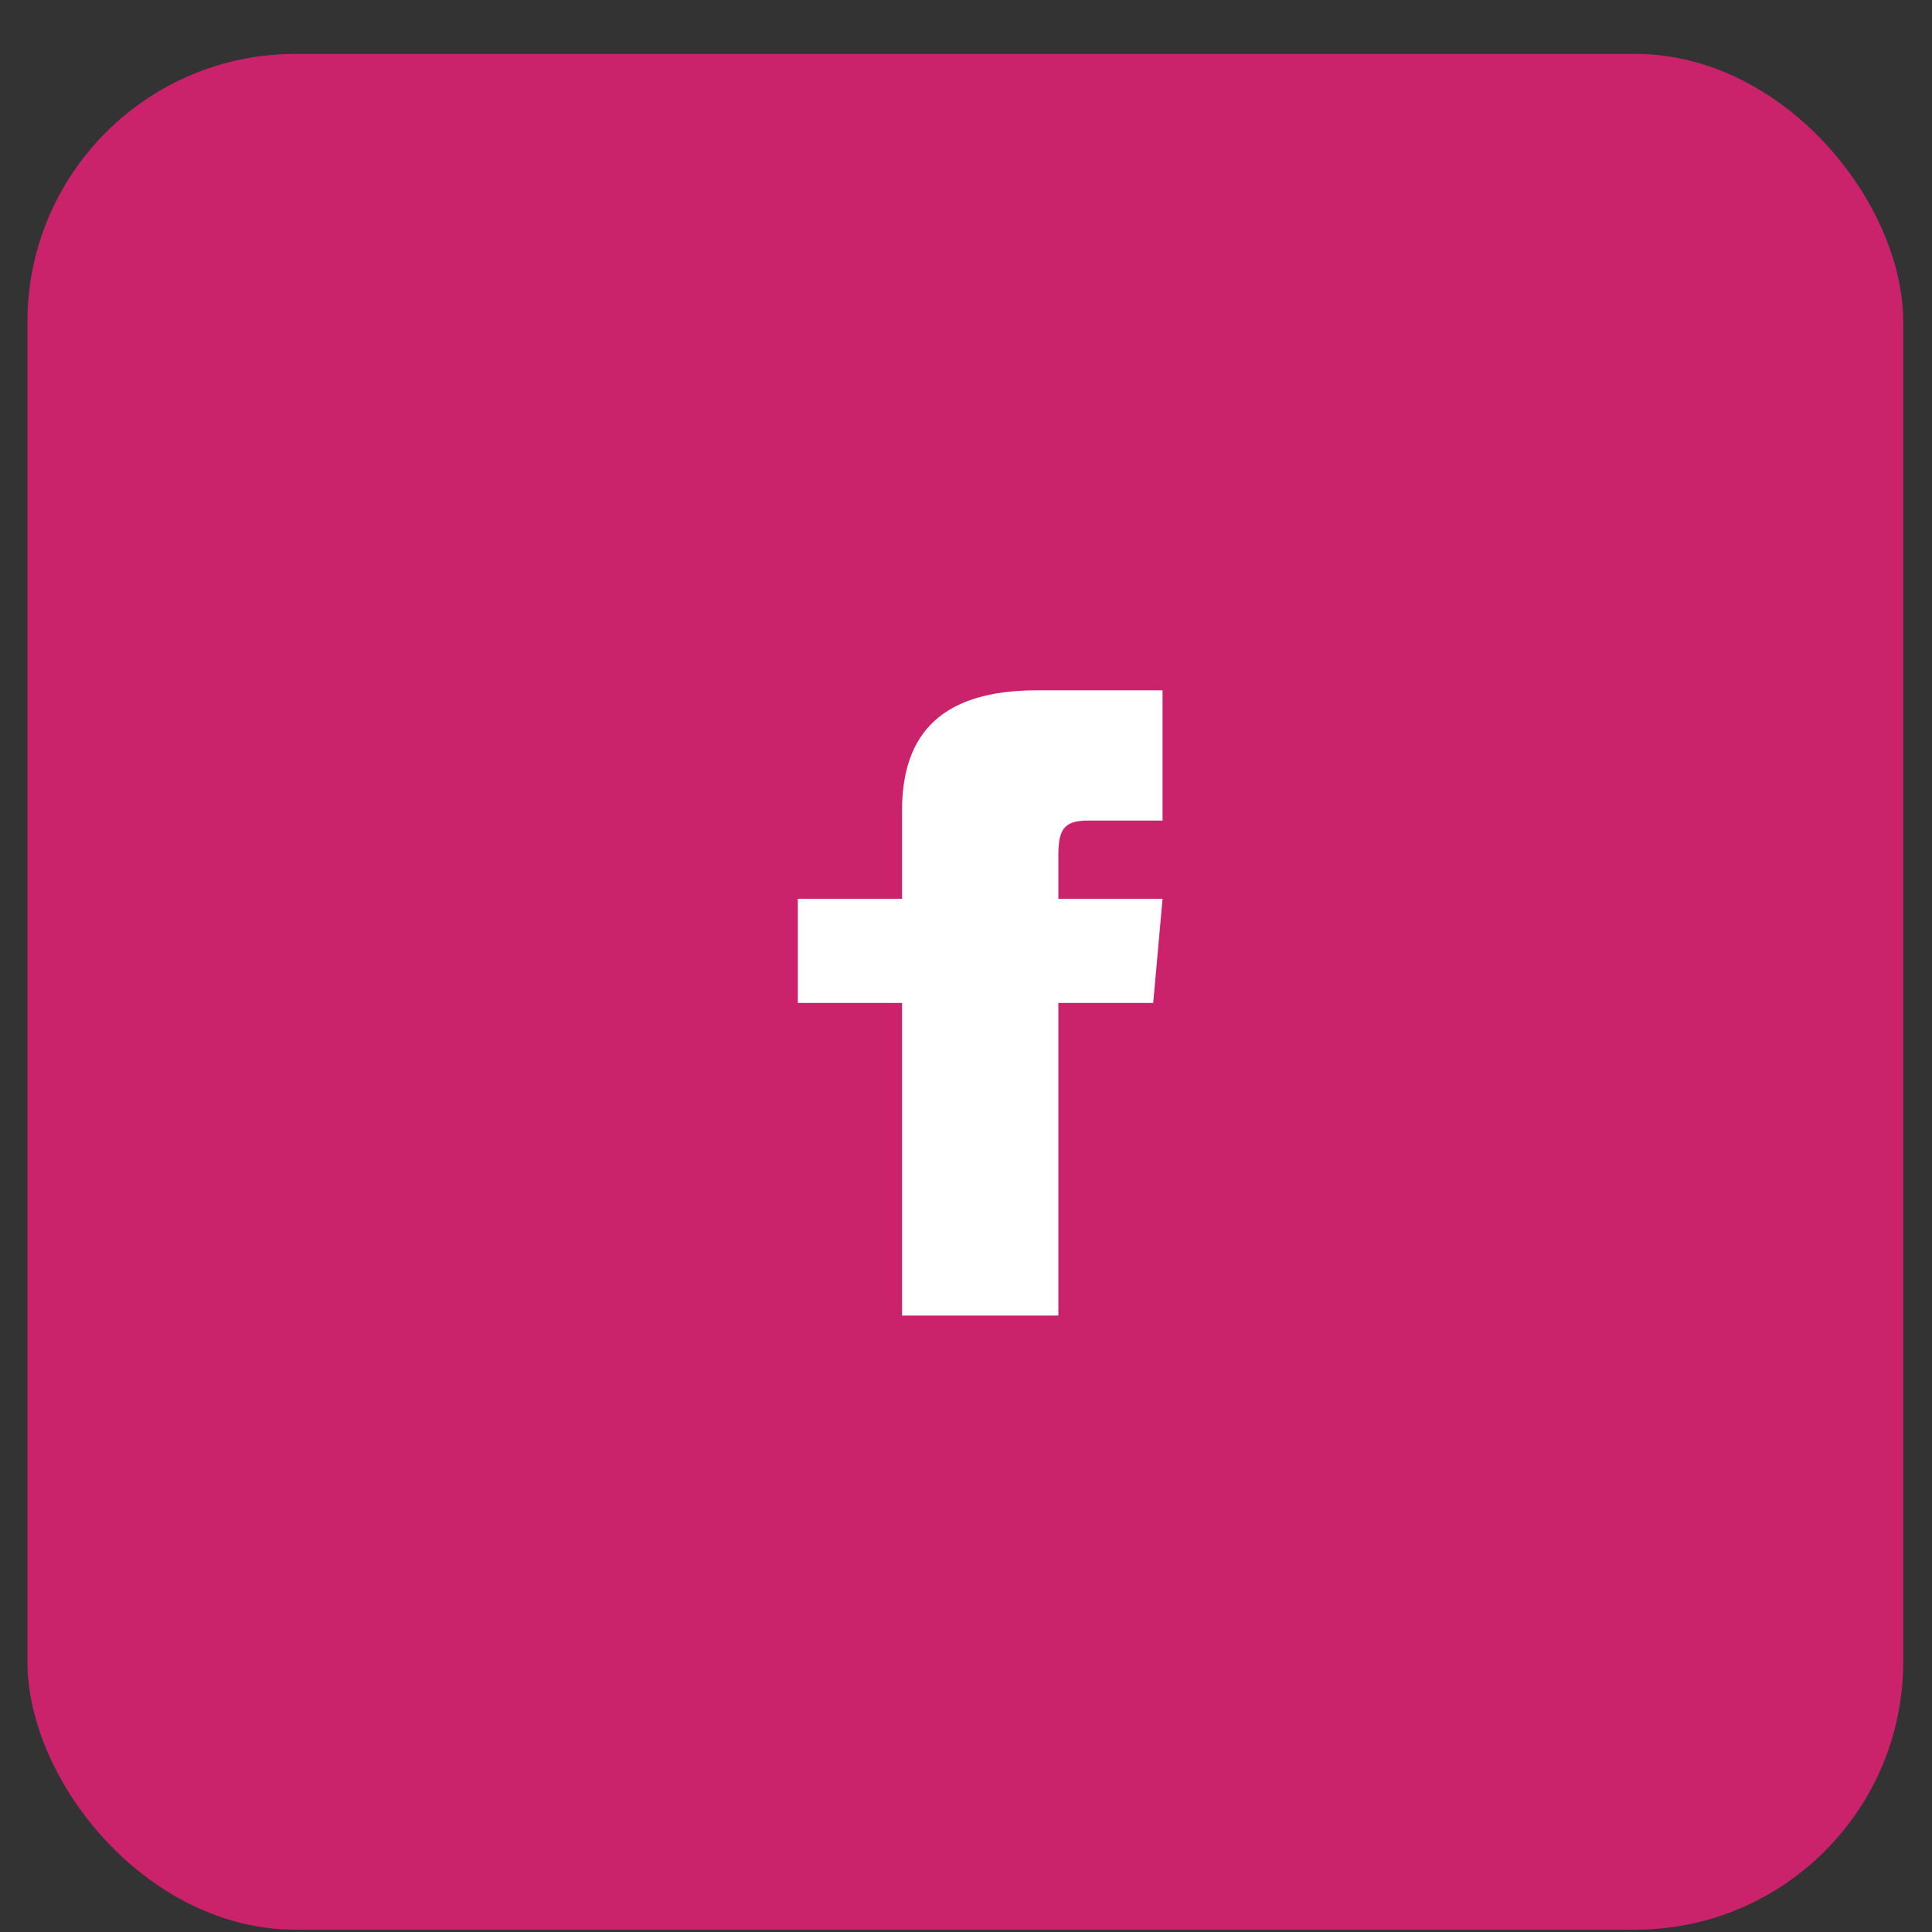 <svg width="30" height="30" viewBox="0 0 30 30" fill="none" xmlns="http://www.w3.org/2000/svg">
<rect x="0" y="0" width="30" height="30" fill="#333333" stroke="none"/>
<rect x="0.426" y="0.837" width="29.127" height="29.127" rx="4.161" fill="#CA236B"/>
<path d="M14.007 13.956H12.389V15.574H14.007V20.428H16.434V15.574H17.907L18.052 13.956H16.434V13.282C16.434 12.895 16.512 12.742 16.886 12.742H18.052V10.719H16.107C14.653 10.719 14.007 11.36 14.007 12.587V13.956Z" fill="white"/>
</svg>
